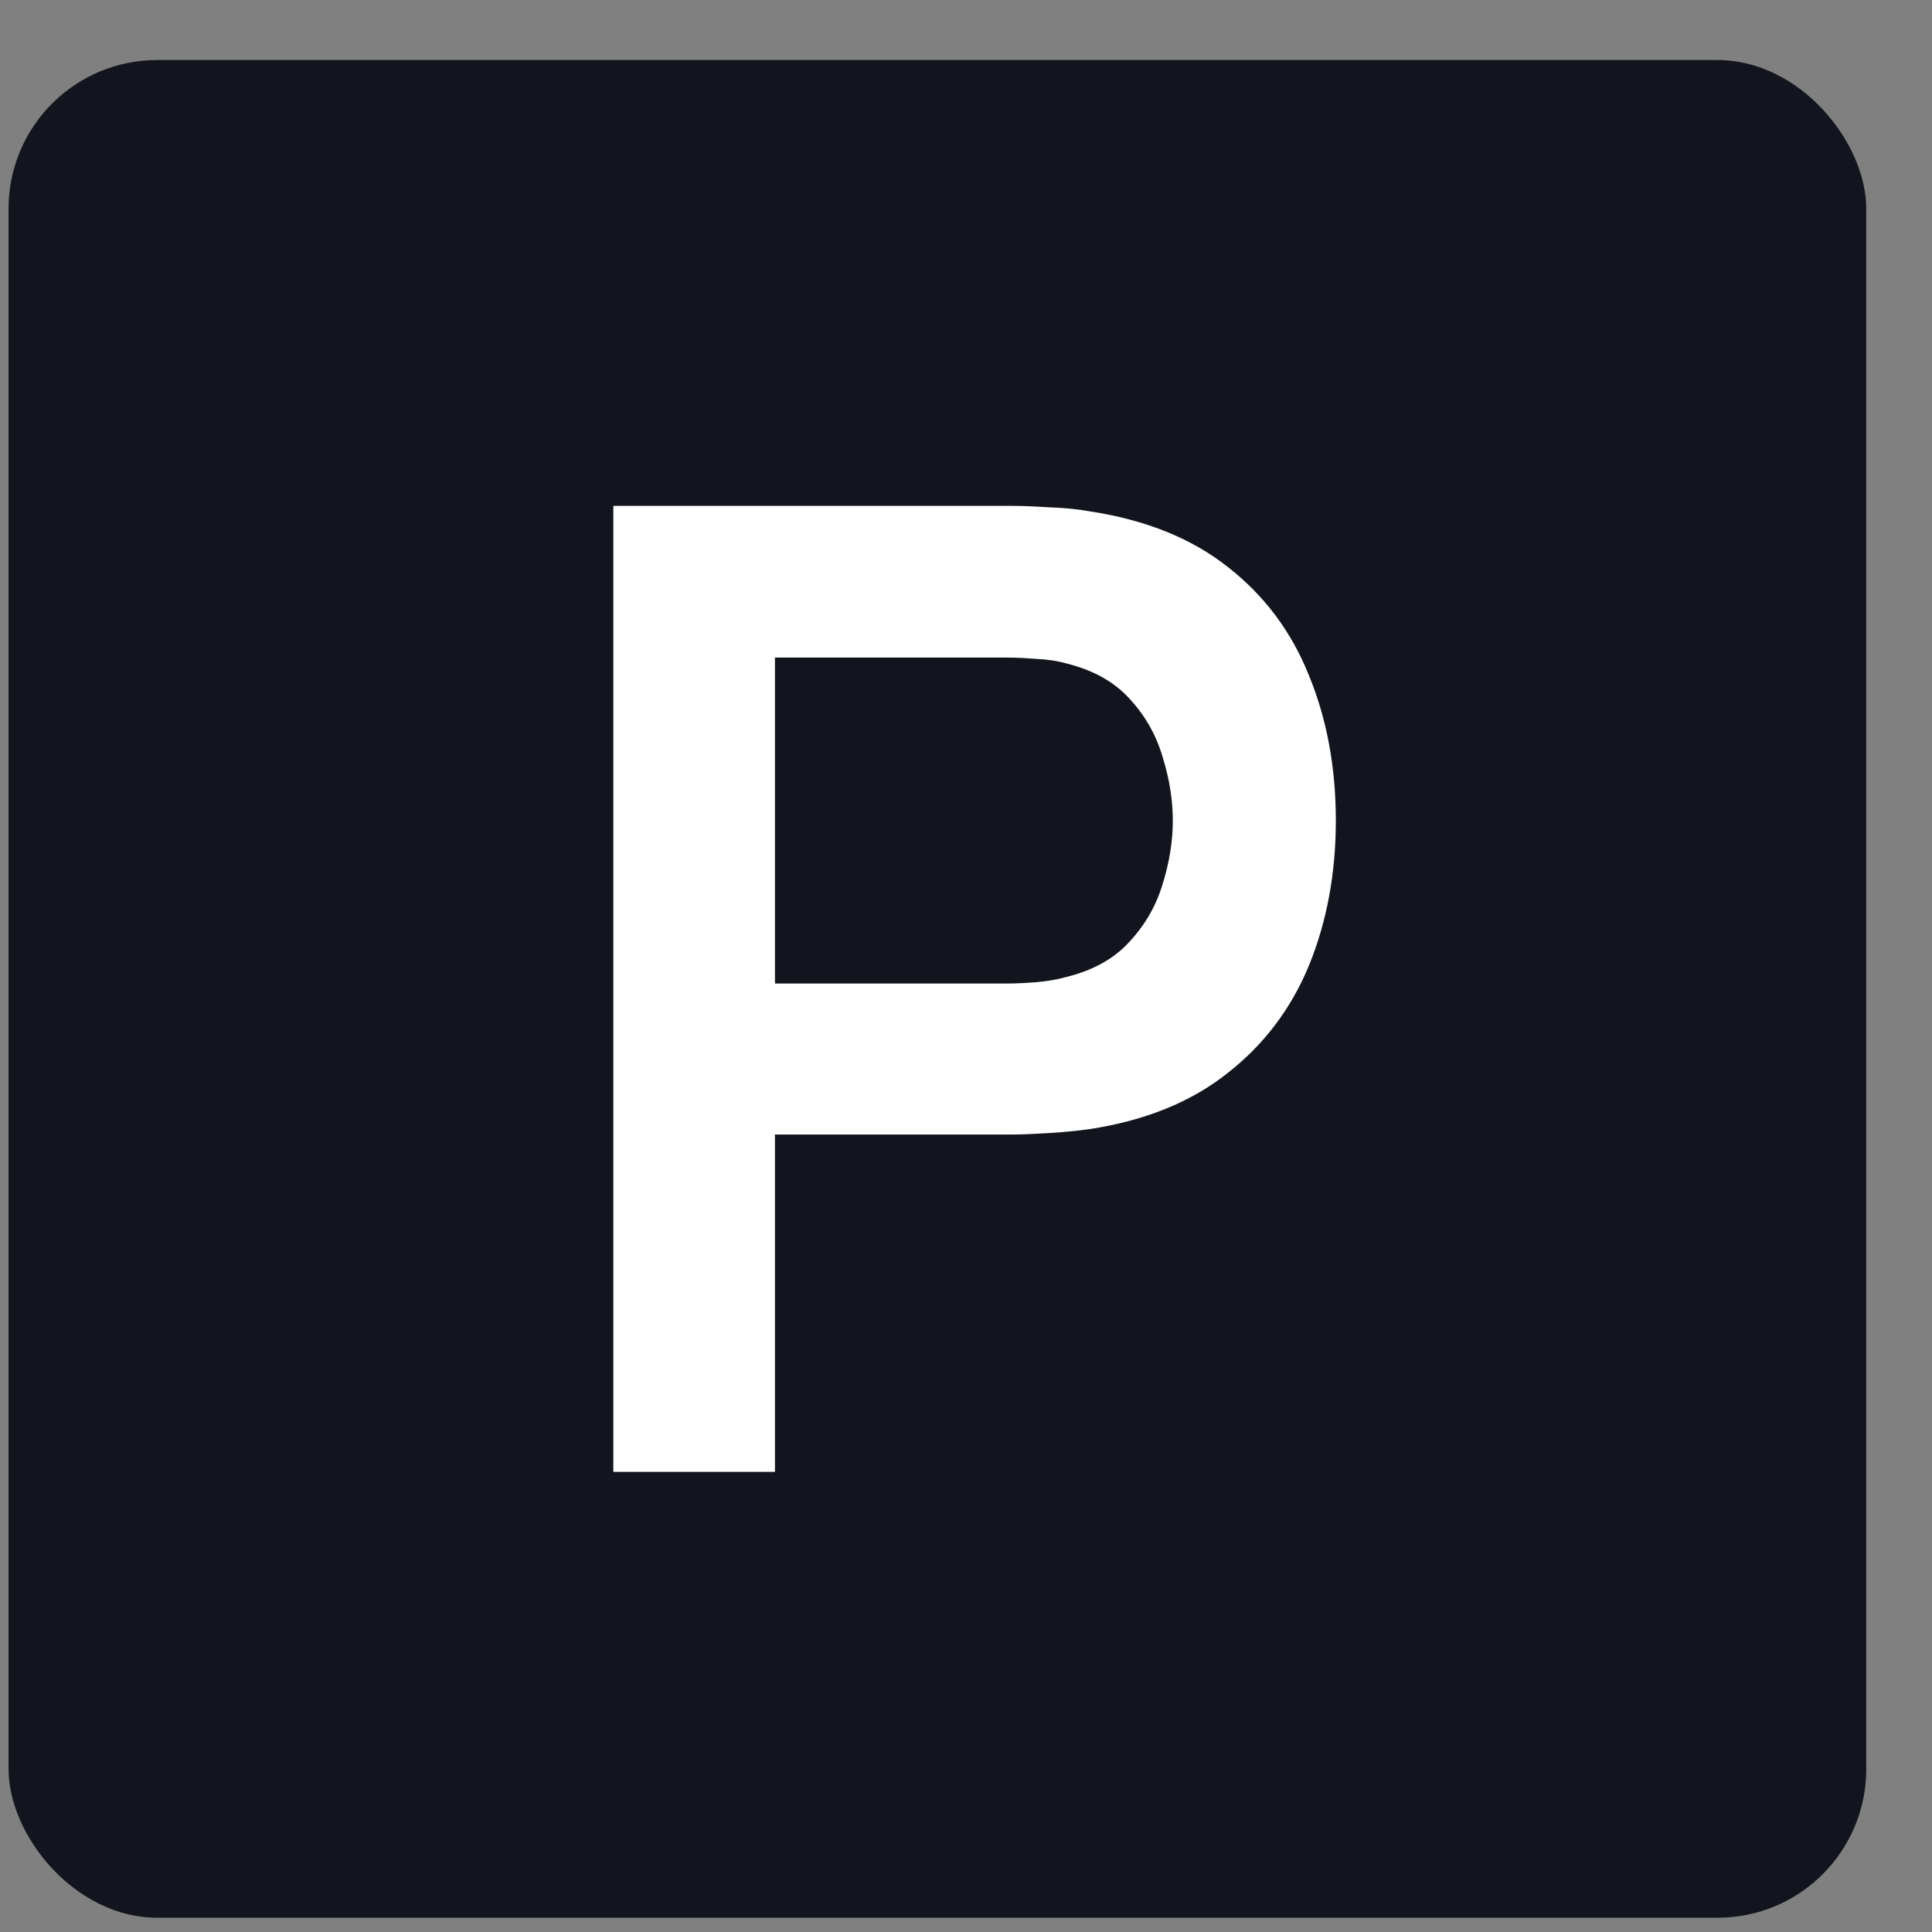<?xml version="1.0" encoding="UTF-8"?>
<svg xmlns="http://www.w3.org/2000/svg" width="26" height="26" viewBox="0 0 26 26" fill="none">
  <rect x="0" y="0" width="26" height="26" fill="#808080" stroke="none"/>
  <rect x="0.115" y="0.808" width="25" height="25" rx="2" fill="#13151E"></rect>
  <path d="M8.254 19.808V6.808H13.625C13.752 6.808 13.914 6.814 14.113 6.827C14.311 6.833 14.495 6.851 14.663 6.881C15.416 6.995 16.036 7.245 16.523 7.63C17.017 8.015 17.381 8.503 17.616 9.092C17.856 9.676 17.977 10.326 17.977 11.043C17.977 11.753 17.856 12.403 17.616 12.992C17.375 13.576 17.008 14.061 16.514 14.446C16.027 14.831 15.41 15.081 14.663 15.195C14.495 15.219 14.308 15.237 14.104 15.249C13.905 15.261 13.746 15.268 13.625 15.268H10.429V19.808H8.254ZM10.429 13.236H13.535C13.655 13.236 13.791 13.23 13.941 13.218C14.092 13.206 14.23 13.182 14.357 13.146C14.718 13.056 15.001 12.896 15.205 12.668C15.416 12.439 15.563 12.18 15.648 11.891C15.738 11.602 15.783 11.319 15.783 11.043C15.783 10.766 15.738 10.483 15.648 10.194C15.563 9.899 15.416 9.637 15.205 9.408C15.001 9.18 14.718 9.02 14.357 8.93C14.23 8.894 14.092 8.873 13.941 8.867C13.791 8.855 13.655 8.849 13.535 8.849H10.429V13.236Z" fill="white"></path>
</svg>
